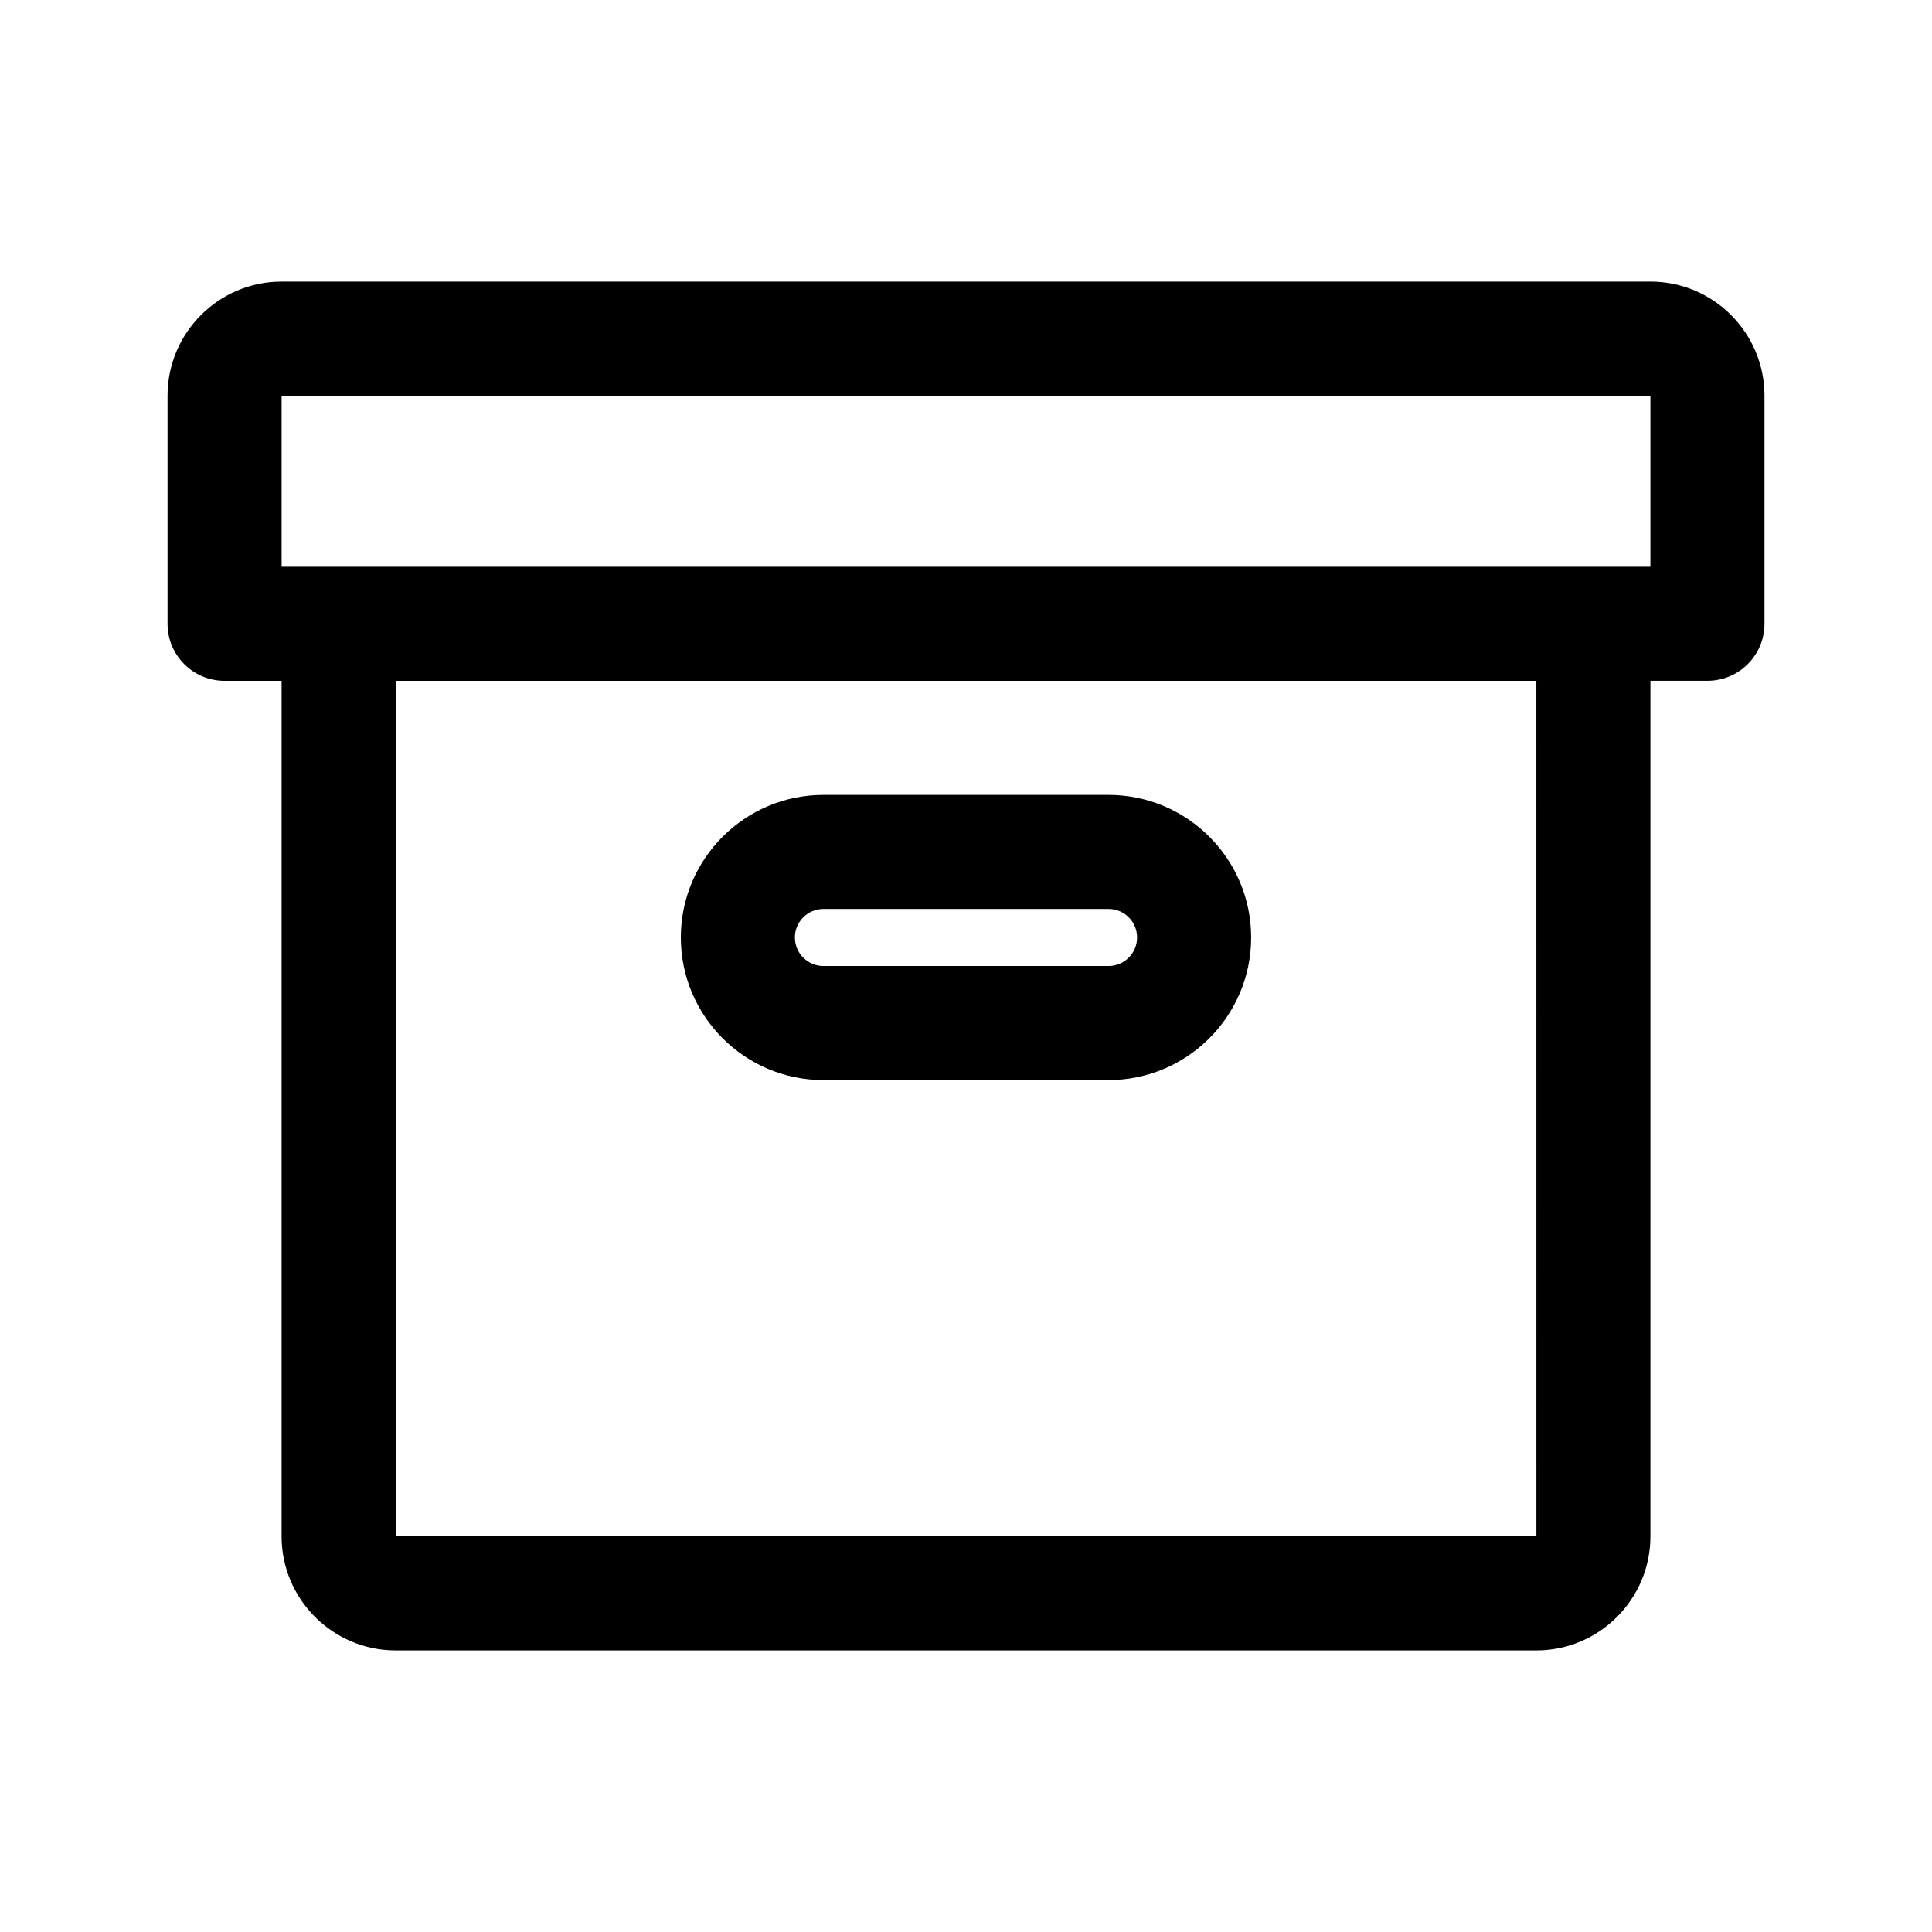 <?xml version="1.0" encoding="UTF-8"?>
<!-- Uploaded to: ICON Repo, www.svgrepo.com, Generator: ICON Repo Mixer Tools -->
<svg fill="#000000" width="800px" height="800px" version="1.1" viewBox="144 144 512 512" xmlns="http://www.w3.org/2000/svg">
 <g>
  <path d="m581.37 218.63h-362.74c-16.672 0-30.23 13.559-30.23 30.23v60.457c0 8.348 6.766 15.113 15.113 15.113h15.113v226.71c0 16.668 13.559 30.23 30.23 30.23h302.29c16.672 0 30.23-13.562 30.23-30.23v-226.72h15.113c8.348 0 15.113-6.766 15.113-15.113v-60.457c0-16.672-13.559-30.227-30.227-30.227zm-30.211 332.51h-302.3v-226.71h302.29zm30.211-256.94h-362.74v-45.344h362.74z"/>
  <path d="m362.21 430.23h75.57c20.832 0 37.785-16.953 37.785-37.785 0.004-20.832-16.949-37.785-37.781-37.785h-75.57c-20.832 0-37.785 16.953-37.785 37.785-0.004 20.832 16.949 37.785 37.781 37.785zm0-45.344h75.57c4.172 0 7.559 3.387 7.559 7.559s-3.383 7.559-7.555 7.559h-75.57c-4.172 0-7.559-3.387-7.559-7.559s3.387-7.559 7.555-7.559z"/>
 </g>
</svg>
